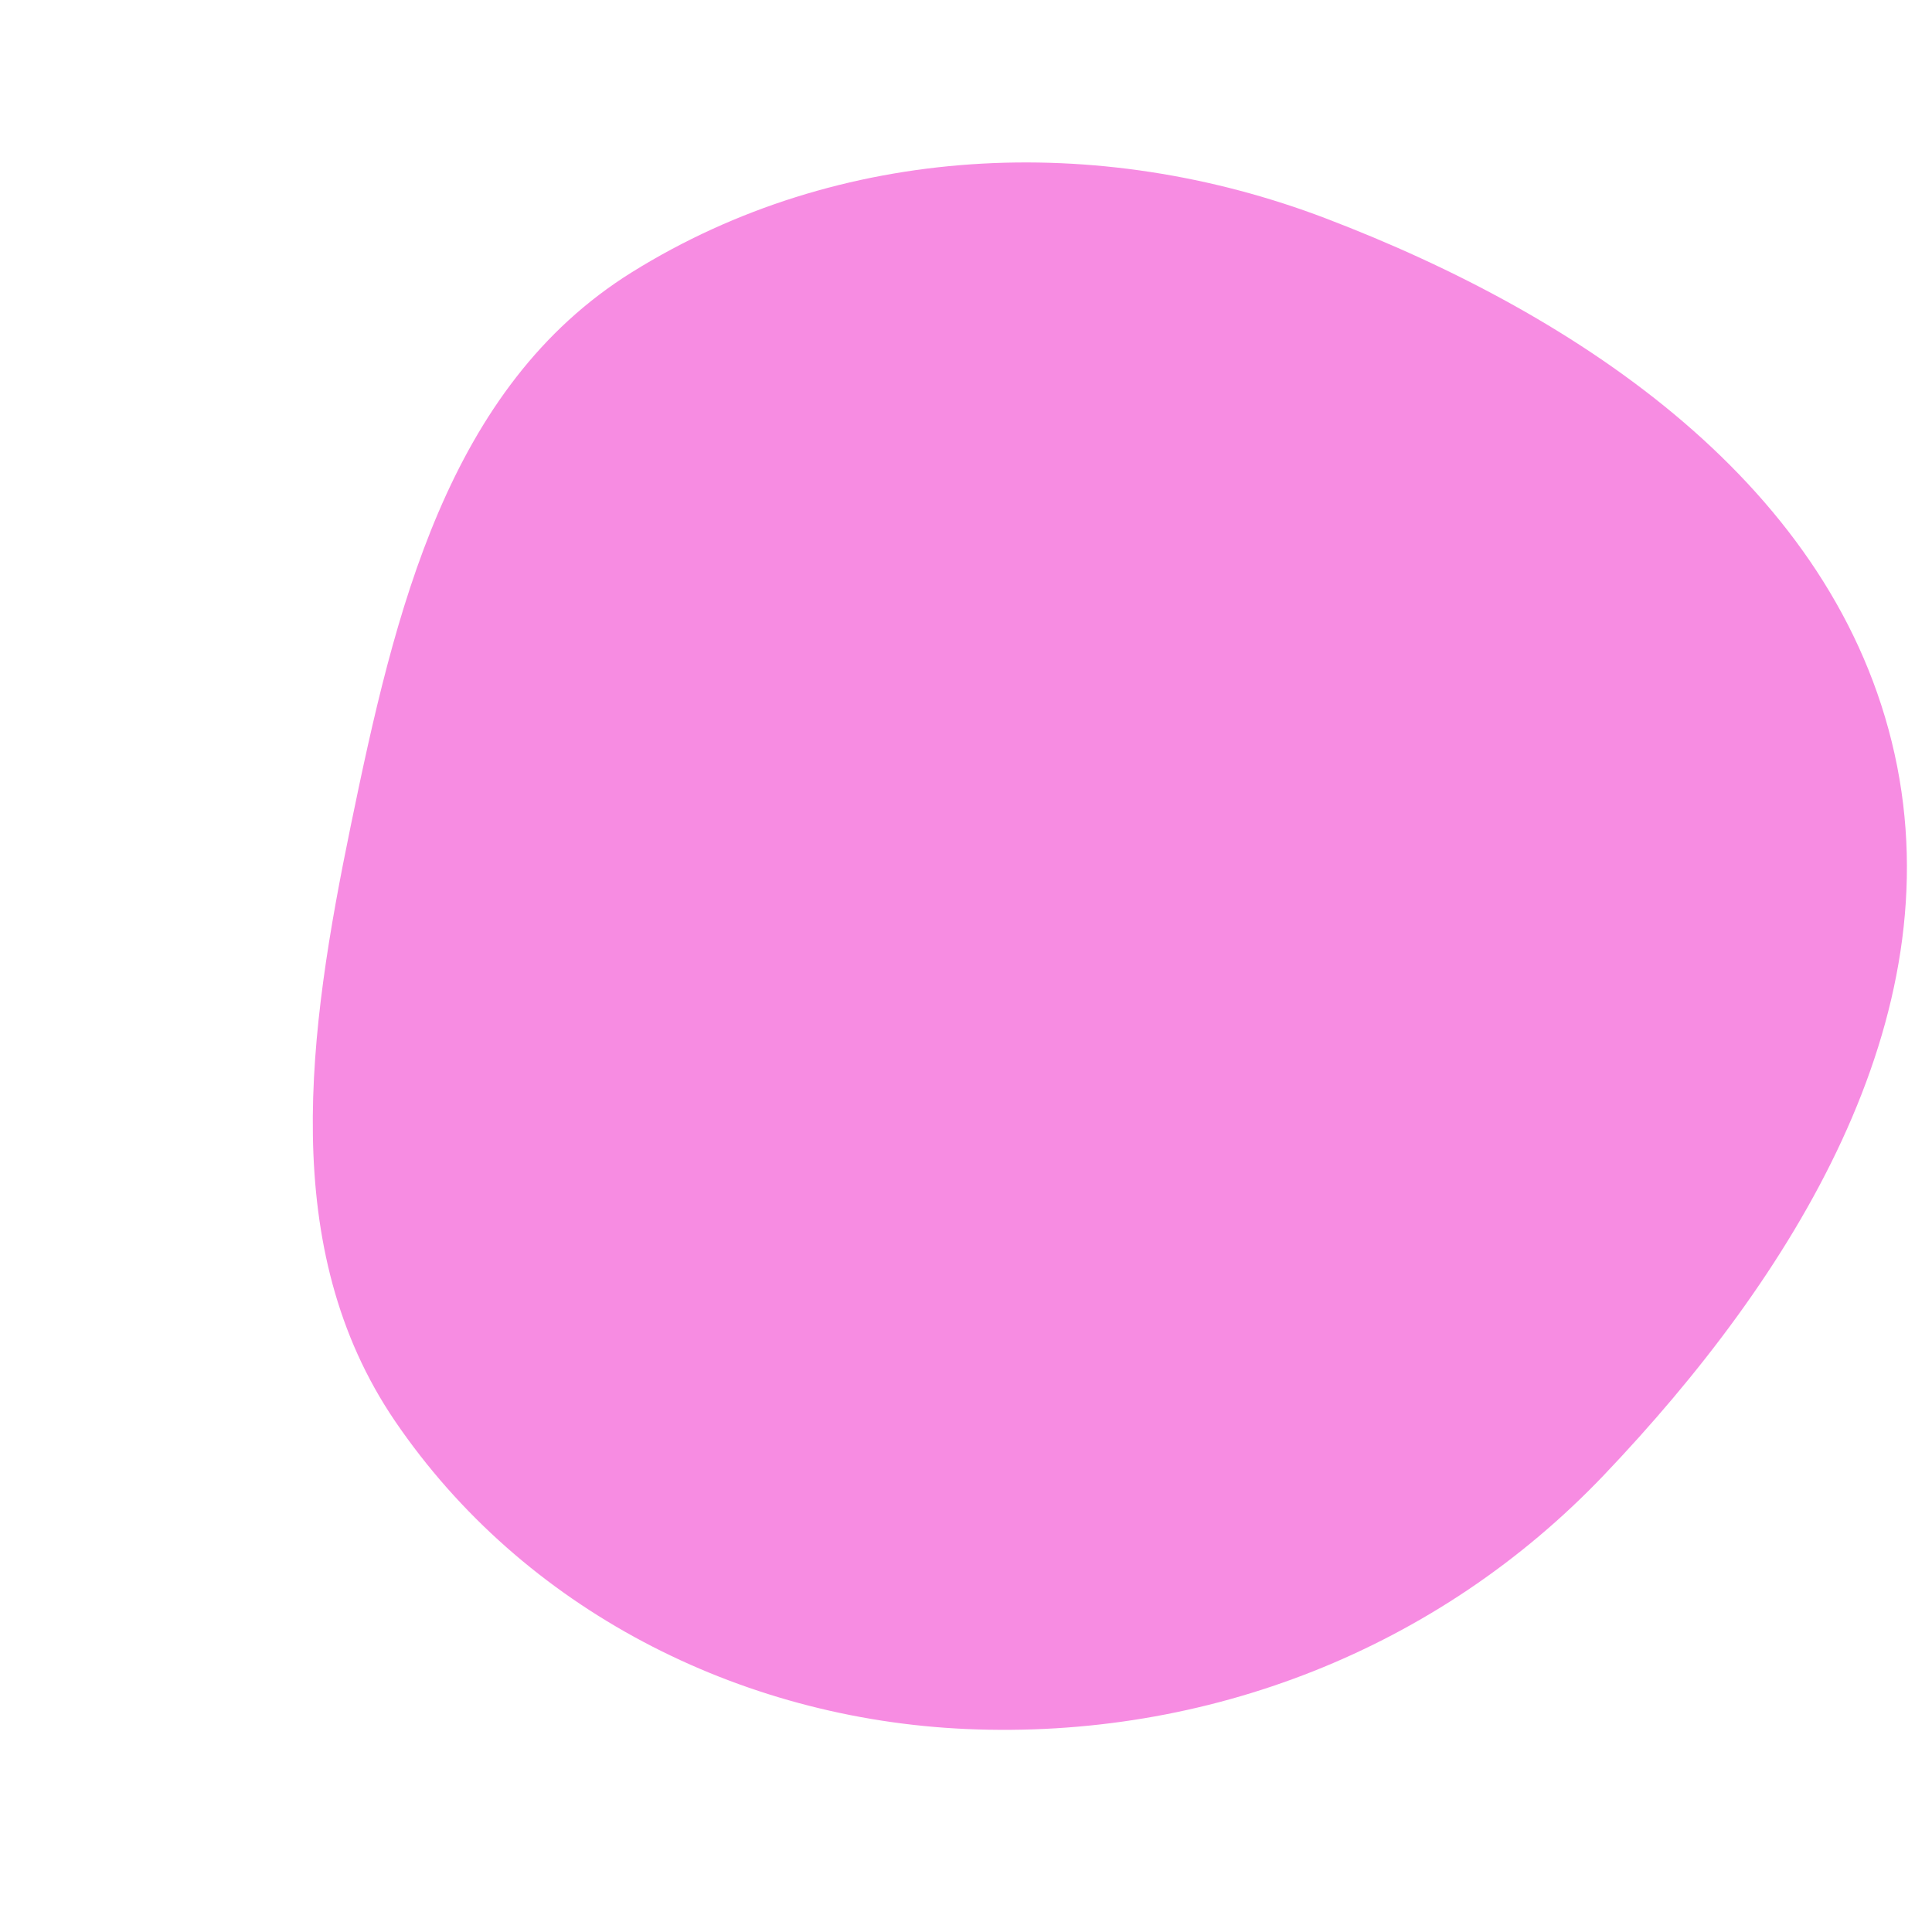 <svg width="256" height="256" viewBox="0 0 256 256" xmlns="http://www.w3.org/2000/svg">
    <path stroke="none" stroke-width="0" fill="#f78ce2" d="M128,229.102C159.886,230.517,190.54,218.541,212.554,195.429C237.461,169.279,258.85,135.176,251.044,99.916C243.199,64.475,209.615,41.889,175.701,28.948C145.476,17.414,111.193,18.974,83.729,36.071C59.245,51.314,52.302,81.145,46.481,109.394C40.879,136.58,36.734,165.381,52.357,188.323C69.32,213.233,97.892,227.767,128,229.102"/>
</svg>